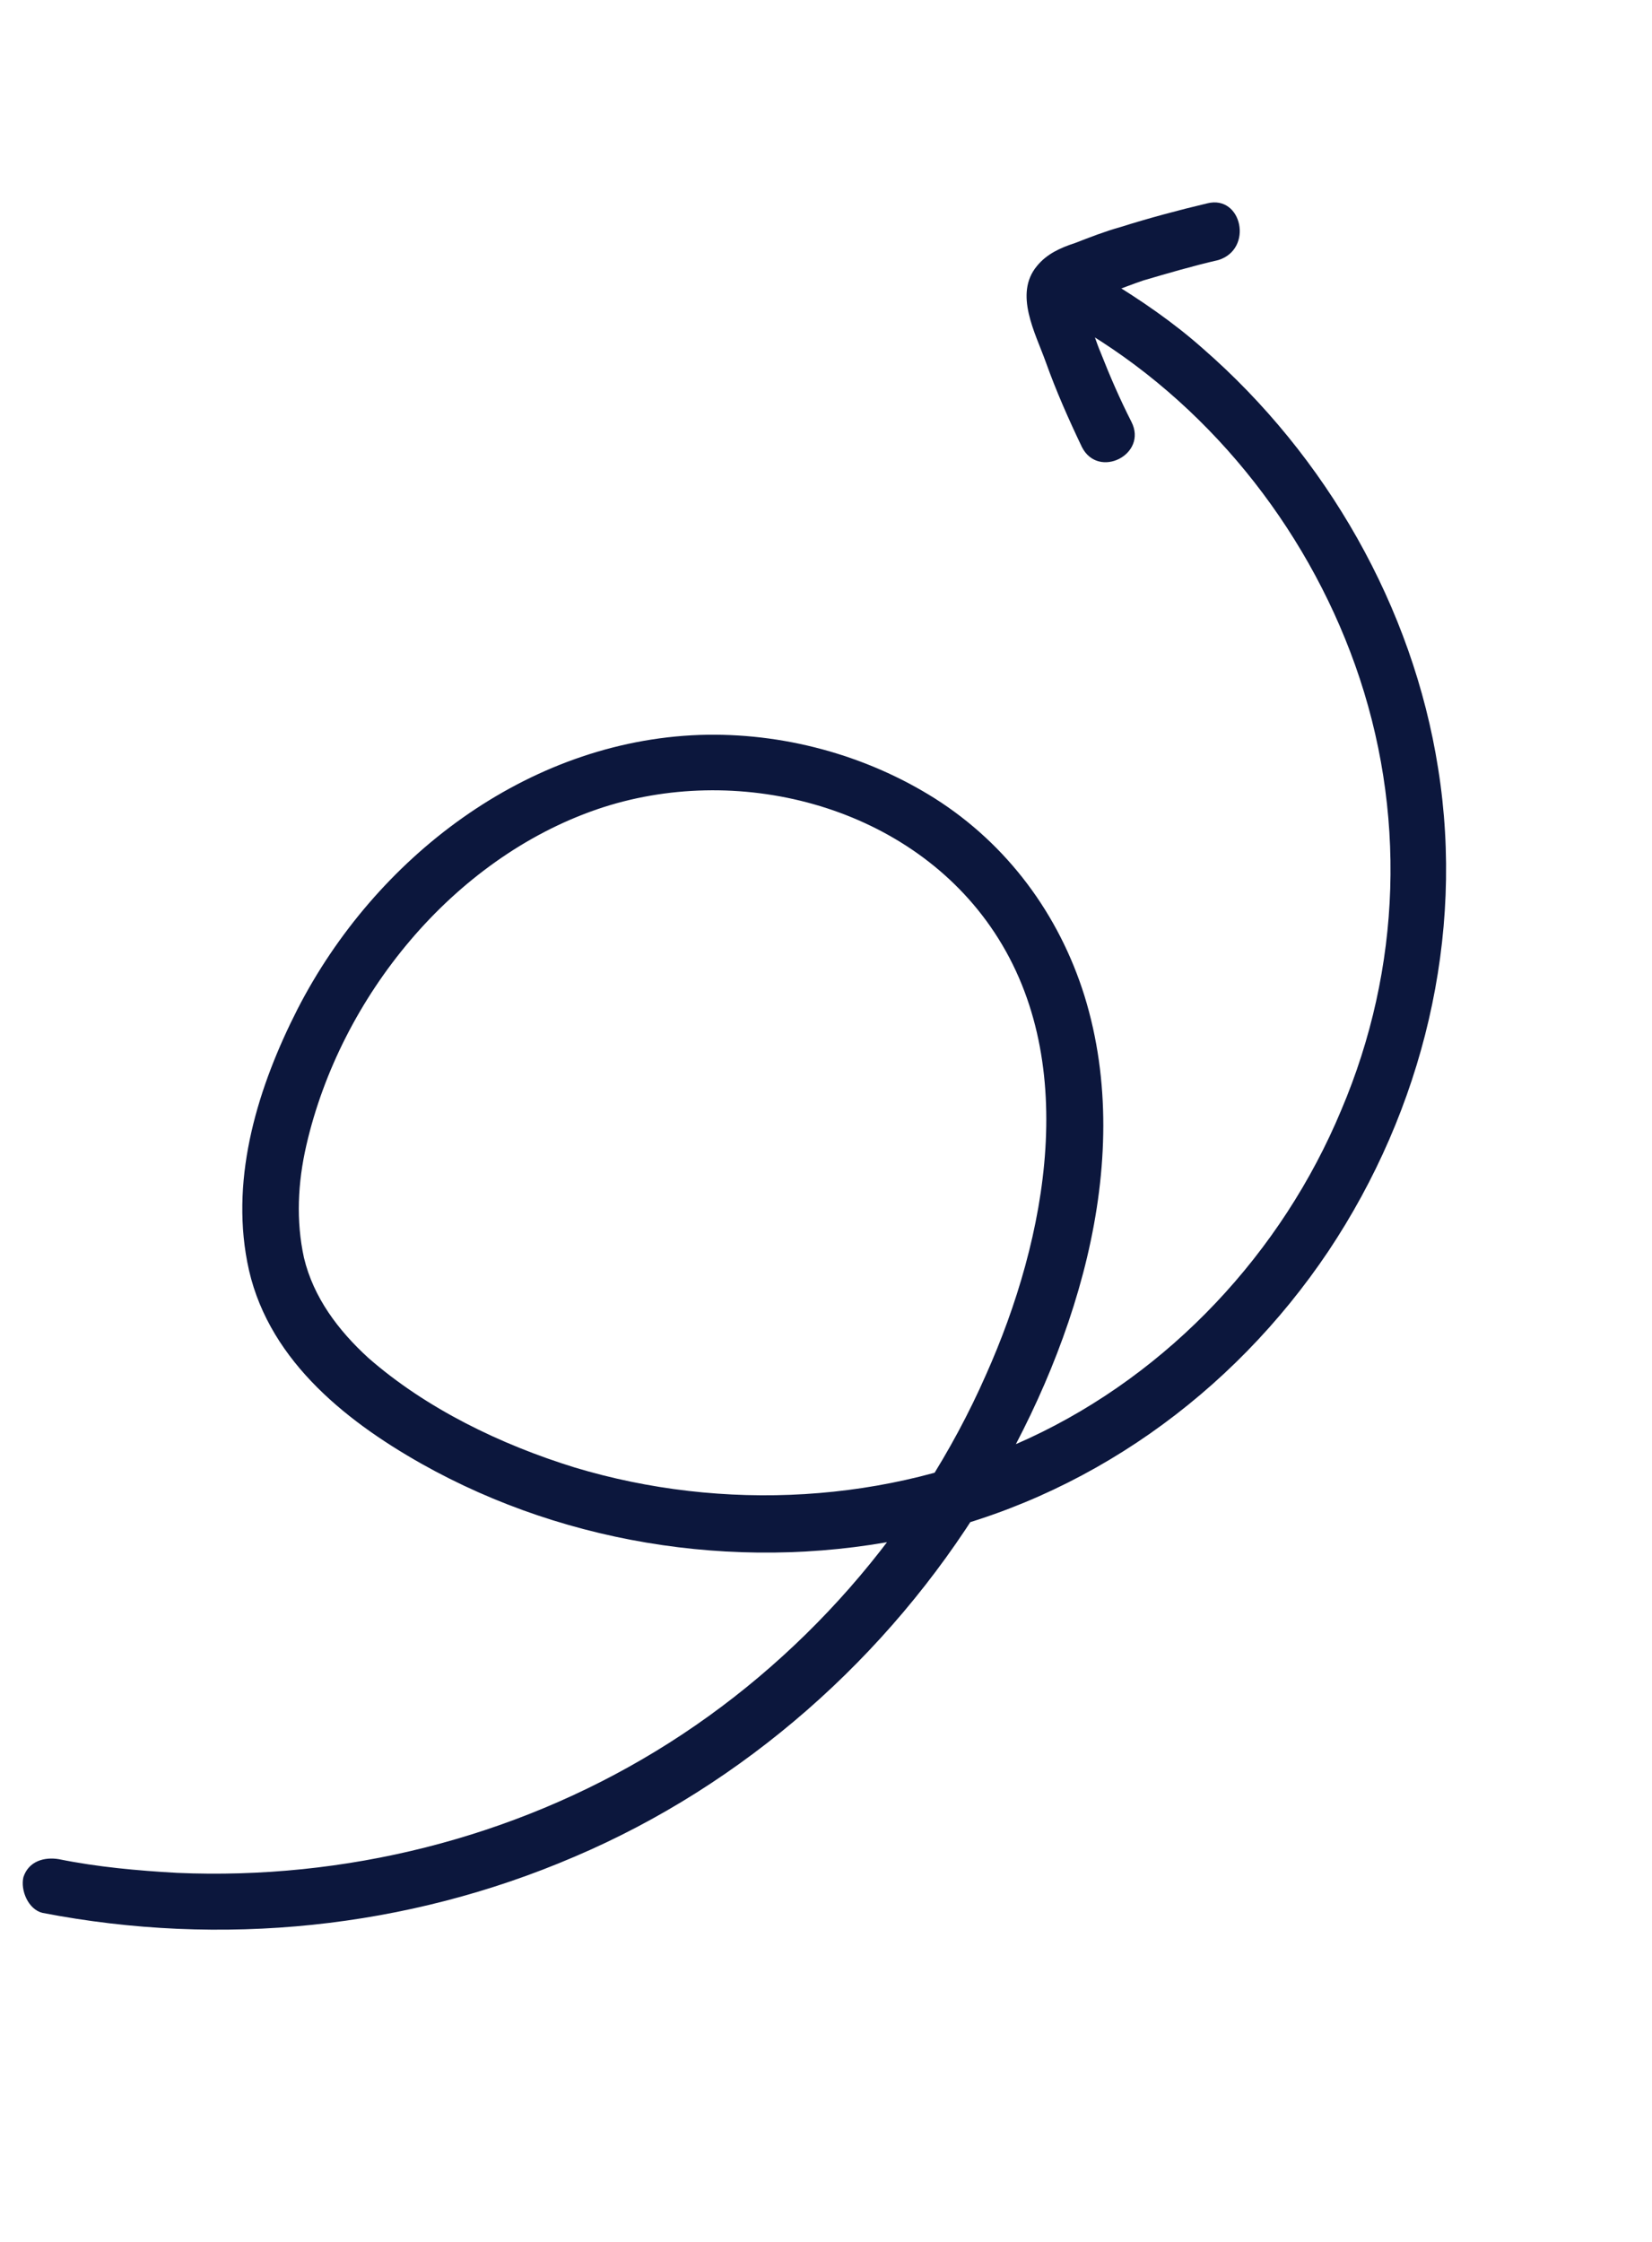 <svg width="154" height="209" viewBox="0 0 154 209" fill="none" xmlns="http://www.w3.org/2000/svg">
<path d="M3.96 178.327C20.629 181.549 37.923 179.802 53.528 173.103C69.363 166.37 82.811 154.459 91.74 139.866C99.981 126.371 105.974 108.624 101.095 92.841C98.723 85.247 93.911 78.73 87.162 74.443C80.679 70.354 72.887 68.259 65.212 68.514C49.067 69.094 34.95 80.017 27.738 94.068C24.084 101.242 21.497 109.534 23.045 117.63C24.697 126.421 31.92 132.292 39.264 136.441C53.12 144.25 69.948 146.643 85.476 143.221C101.236 139.765 114.866 130.003 123.836 116.635C132.642 103.433 136.562 87.322 134.066 71.655C131.707 56.582 123.63 42.51 112.14 32.5C109.409 30.071 106.349 27.975 103.225 26.079C100.367 24.379 97.42 28.702 100.378 30.434C112.408 37.429 121.657 48.911 126.319 61.982C131.149 75.547 130.66 90.244 125.031 103.489C119.502 116.765 109.027 127.993 95.933 134.078C82.84 140.163 67.392 140.97 53.562 136.801C46.663 134.667 39.723 131.309 34.328 126.583C31.529 124.022 29.224 120.961 28.337 117.261C27.584 113.825 27.756 110.25 28.558 106.769C31.734 92.947 42.197 80.064 55.699 75.433C68.573 71.037 84.353 74.96 92.311 86.352C100.872 98.601 97.585 115.468 91.919 128.151C85.571 142.592 74.576 155.081 61.133 163.253C47.823 171.358 32.133 175.277 16.508 174.596C12.834 174.391 9.092 174.054 5.479 173.319C4.121 173.097 2.668 173.505 2.182 174.998C1.893 176.224 2.634 178.006 3.96 178.327Z" fill="#0C173D"/>
<path d="M112.539 18.958C109.798 19.607 107.023 20.355 104.448 21.168C102.995 21.575 101.609 22.115 100.223 22.654C98.869 23.094 97.583 23.666 96.665 24.798C94.499 27.395 96.511 31.02 97.491 33.76C98.47 36.5 99.614 39.072 100.857 41.678C102.401 44.711 107.017 42.361 105.473 39.328C104.399 37.218 103.456 35.041 102.614 32.896C102.176 31.873 101.87 30.783 101.433 29.76C101.264 29.265 101.027 28.638 100.858 28.143C100.791 28.011 100.756 27.78 100.689 27.648C100.657 27.747 100.625 27.847 100.692 27.979C100.627 28.178 100.495 28.245 100.43 28.444C100.595 28.277 100.726 28.21 100.595 28.277C102.411 27.768 104.588 26.825 106.569 26.149C108.88 25.471 111.192 24.792 113.571 24.245C116.872 23.229 115.777 18.14 112.539 18.958Z" fill="#0C173D"/>
</svg>
